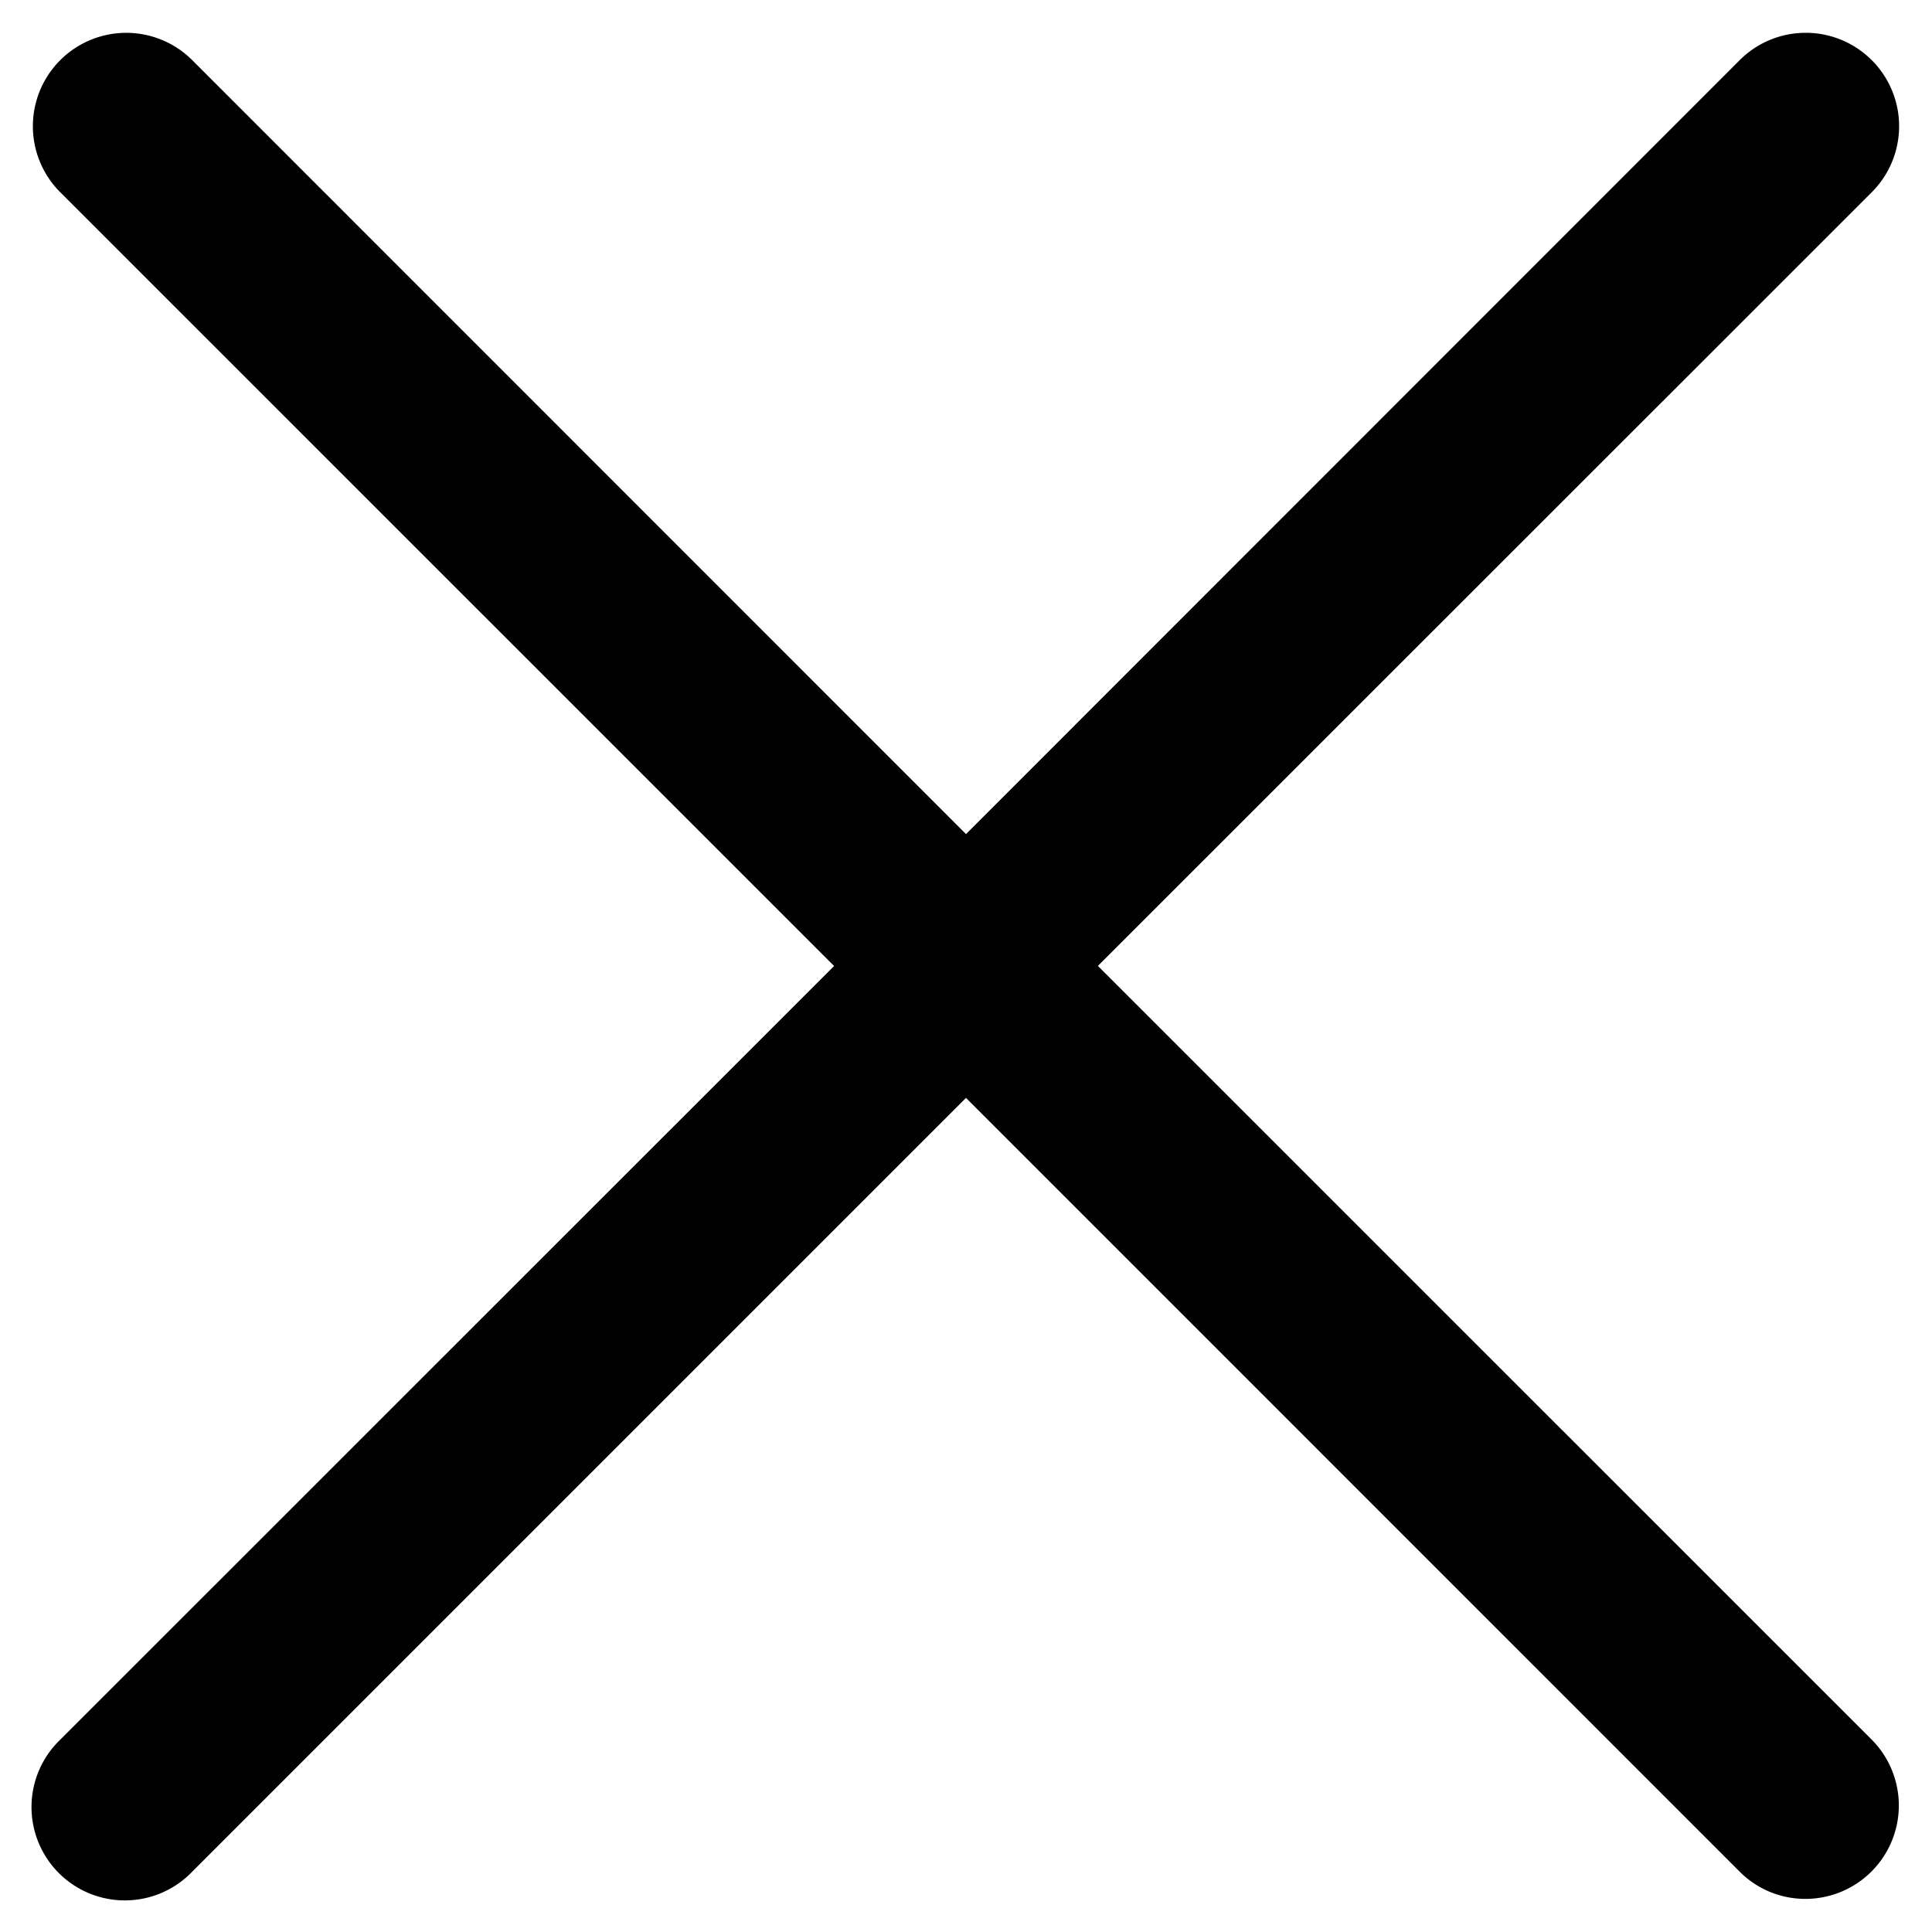 <svg width="22" height="22" viewBox="0 0 22 22" fill="none" xmlns="http://www.w3.org/2000/svg"><path d="M21.314 19.81a1.064 1.064 0 01-1.158 1.734 1.061 1.061 0 01-.345-.23L11 12.502l-8.812 8.812A1.063 1.063 0 11.686 19.81L9.498 11 .686 2.189A1.063 1.063 0 012.189.685L11 9.498 19.81.685a1.063 1.063 0 011.504 1.504l-8.812 8.81 8.812 8.811z" fill="#000"/></svg>